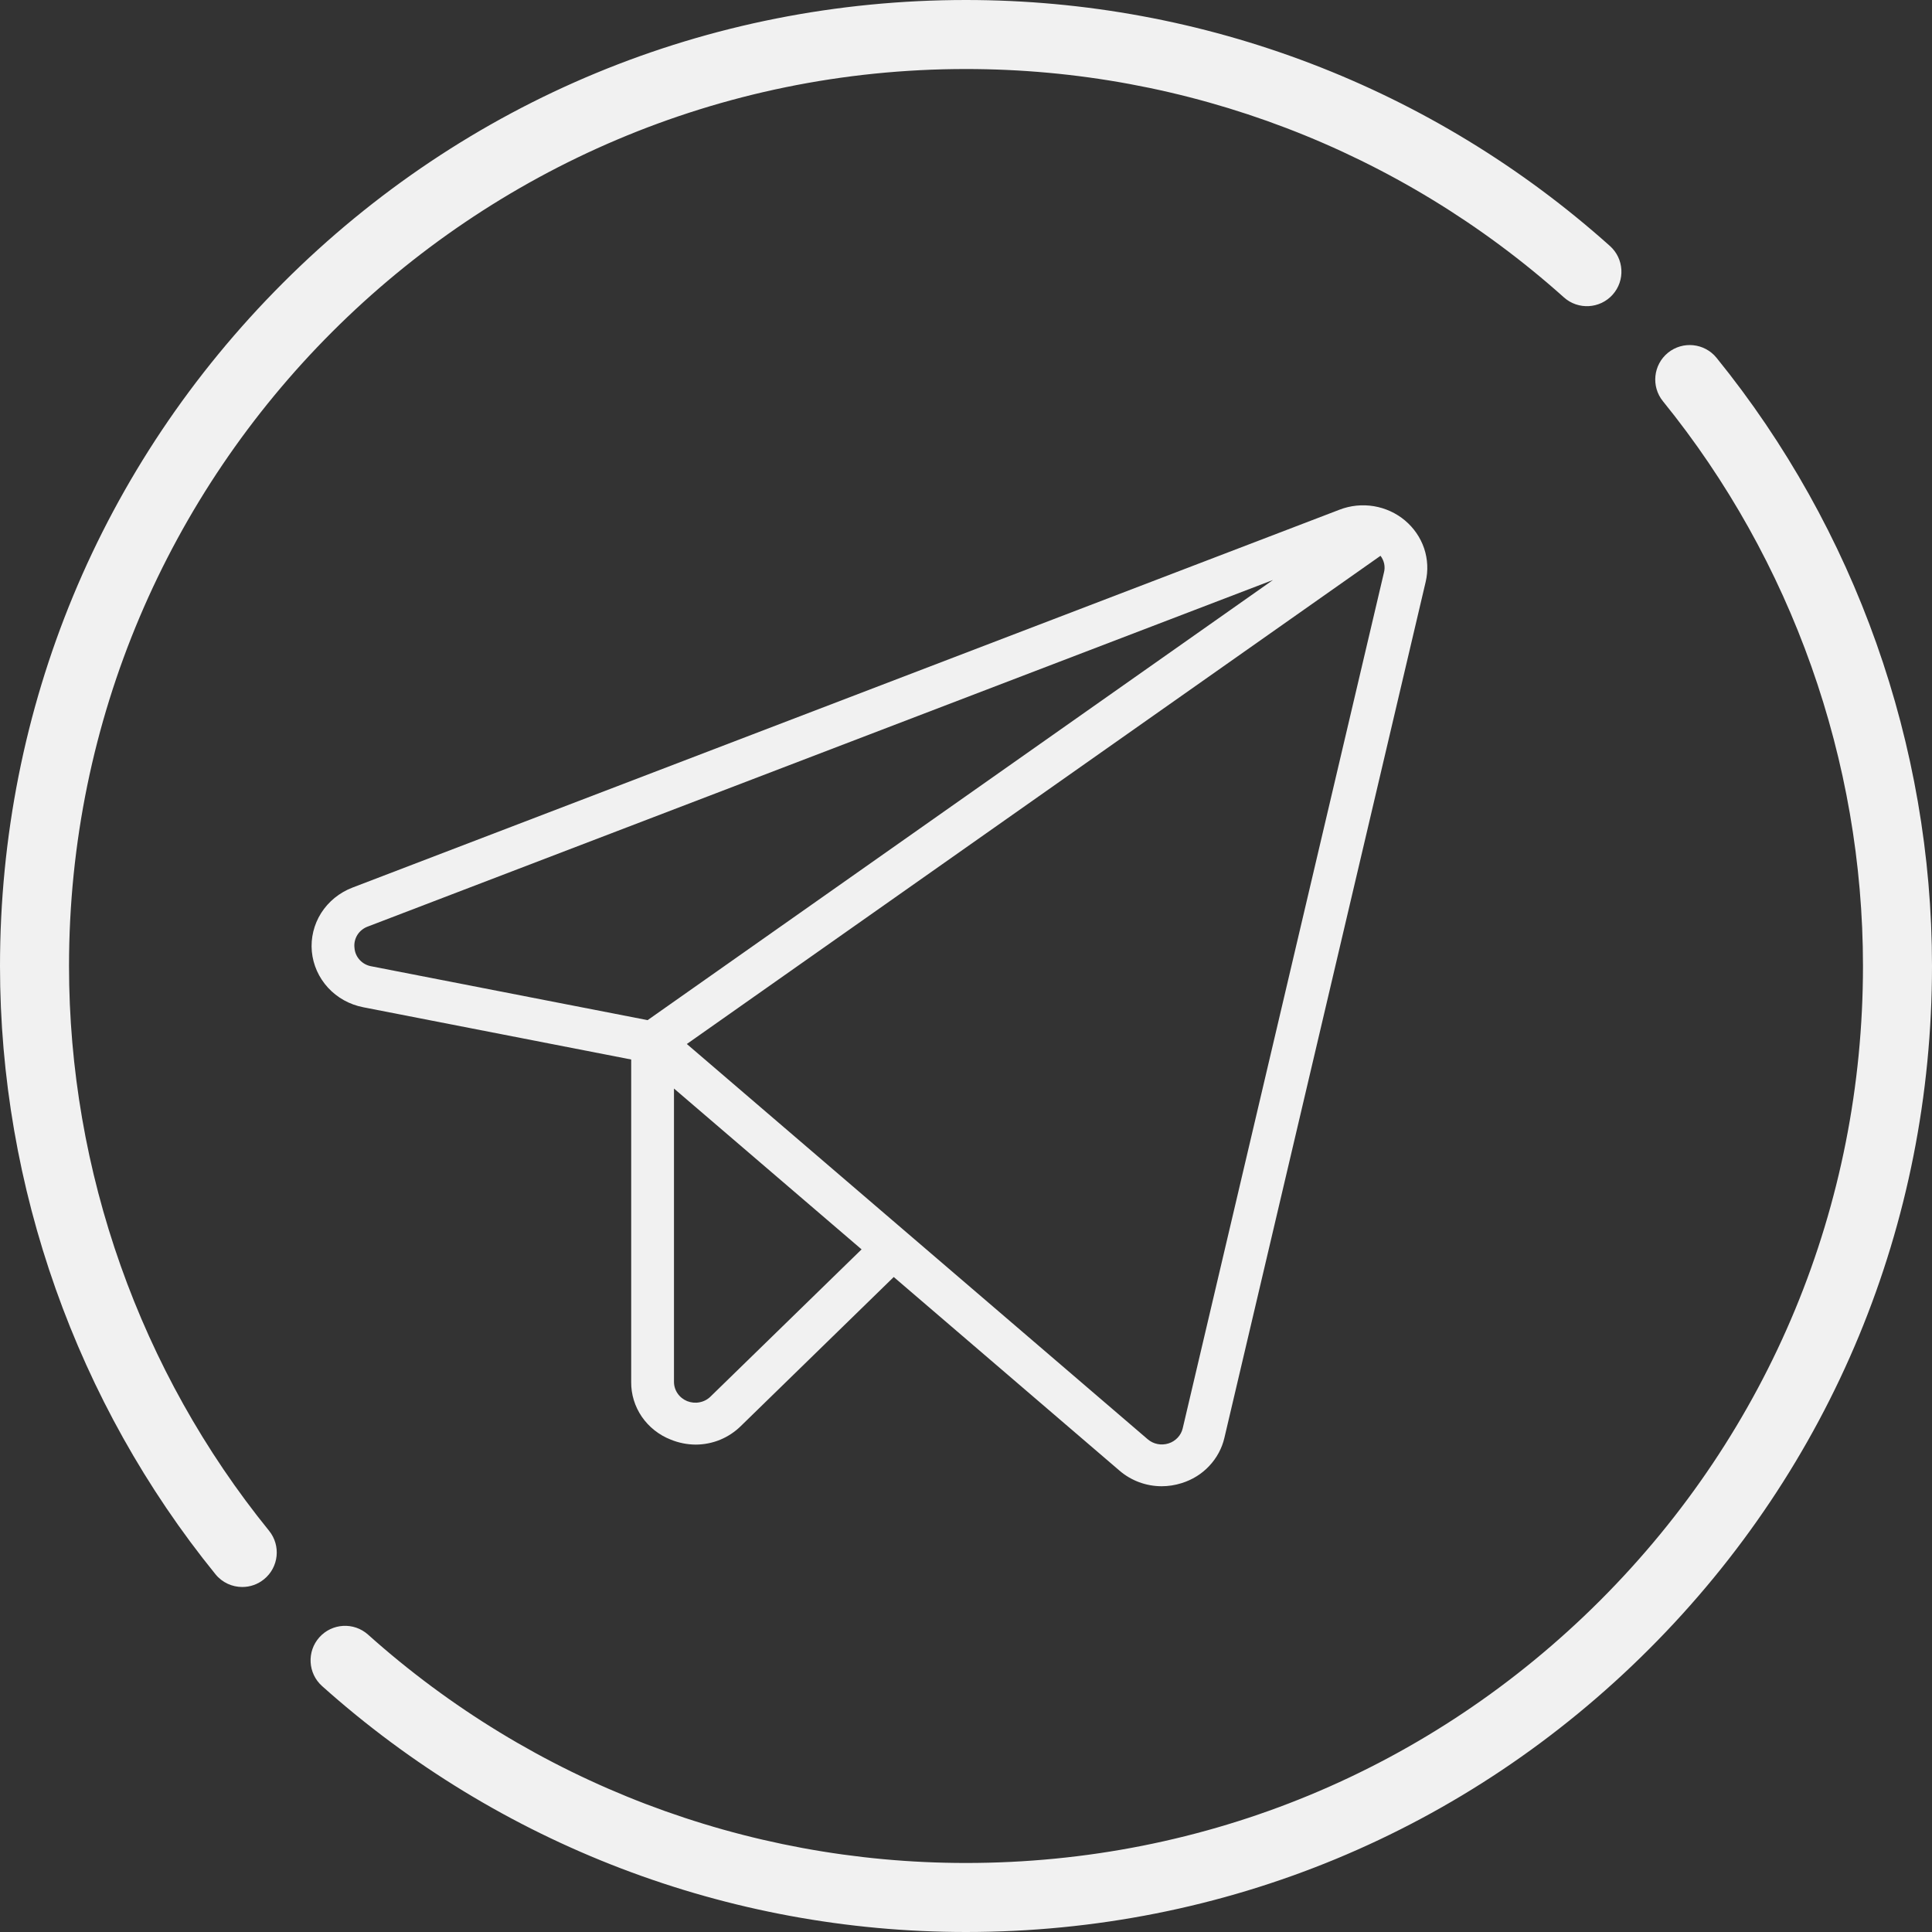 <?xml version="1.0" encoding="UTF-8"?> <svg xmlns="http://www.w3.org/2000/svg" width="40" height="40" viewBox="0 0 40 40" fill="none"><rect x="0" y="0" width="40" height="40" fill="#333333" stroke="none"/><path d="M35.539 7.408C35.29 7.102 34.841 7.055 34.534 7.303C34.228 7.552 34.181 8.002 34.43 8.308C37.1 11.6 38.571 15.752 38.571 20C38.571 24.961 36.639 29.625 33.132 33.133C29.625 36.64 24.961 38.571 20 38.571C15.424 38.571 11.027 36.892 7.62 33.843C7.326 33.58 6.875 33.605 6.612 33.899C6.349 34.193 6.374 34.645 6.668 34.908C10.337 38.191 15.072 40 20 40C25.343 40 30.365 37.92 34.142 34.143C37.919 30.366 40 25.343 40 20C40 15.426 38.415 10.954 35.539 7.408Z" fill="#F1F1F1"></path><path d="M1.429 20C1.429 9.76 9.759 1.429 19.999 1.429C24.576 1.429 28.973 3.108 32.379 6.157C32.673 6.42 33.125 6.395 33.388 6.101C33.651 5.807 33.626 5.356 33.332 5.093C29.663 1.809 24.928 0 19.999 0C14.658 0 9.635 2.08 5.858 5.858C2.08 9.636 0 14.658 0 20C0 24.575 1.584 29.047 4.461 32.593C4.602 32.767 4.808 32.857 5.016 32.857C5.174 32.857 5.333 32.805 5.466 32.697C5.772 32.449 5.819 31.999 5.57 31.692C2.899 28.401 1.429 24.248 1.429 20Z" fill="#F1F1F1"></path><g clip-path="url(#clip0_195_2)"><path d="M29.089 10.776C28.906 10.622 28.683 10.52 28.444 10.48C28.206 10.441 27.961 10.465 27.735 10.552L7.294 18.378C7.027 18.481 6.801 18.665 6.65 18.902C6.499 19.14 6.431 19.42 6.456 19.698C6.482 19.977 6.599 20.24 6.791 20.449C6.982 20.657 7.238 20.799 7.52 20.854L13.068 21.936V28.61C13.065 28.867 13.142 29.118 13.288 29.332C13.435 29.545 13.644 29.711 13.888 29.806C14.052 29.873 14.228 29.908 14.405 29.909C14.579 29.908 14.751 29.874 14.911 29.808C15.07 29.742 15.215 29.646 15.337 29.526L18.504 26.439L23.177 30.447C23.418 30.655 23.729 30.771 24.051 30.771C24.191 30.771 24.33 30.749 24.463 30.707C24.683 30.639 24.881 30.517 25.036 30.351C25.192 30.185 25.301 29.983 25.351 29.764L29.517 12.047C29.571 11.817 29.56 11.577 29.485 11.353C29.409 11.129 29.272 10.93 29.089 10.776V10.776ZM7.339 19.622C7.328 19.529 7.35 19.435 7.4 19.355C7.451 19.275 7.528 19.214 7.618 19.182L26.356 12.008L13.408 21.121L7.693 20.007C7.598 19.991 7.512 19.945 7.448 19.875C7.383 19.805 7.345 19.716 7.339 19.622V19.622ZM14.71 28.915C14.648 28.976 14.569 29.017 14.483 29.033C14.398 29.05 14.309 29.041 14.227 29.009C14.147 28.976 14.077 28.921 14.029 28.85C13.98 28.779 13.954 28.695 13.954 28.61V22.537L17.838 25.867L14.71 28.915ZM28.653 11.854L24.487 29.571C24.47 29.644 24.434 29.711 24.382 29.766C24.33 29.821 24.264 29.863 24.191 29.885C24.118 29.908 24.04 29.912 23.965 29.897C23.89 29.882 23.82 29.848 23.763 29.799L14.22 21.615L28.582 11.507C28.619 11.556 28.645 11.612 28.658 11.672C28.67 11.732 28.669 11.795 28.653 11.854V11.854Z" fill="#F1F1F1"></path></g><defs><clipPath id="clip0_195_2"><rect width="23.313" height="20.571" fill="white" transform="translate(6.289 10.4)"></rect></clipPath></defs></svg> 